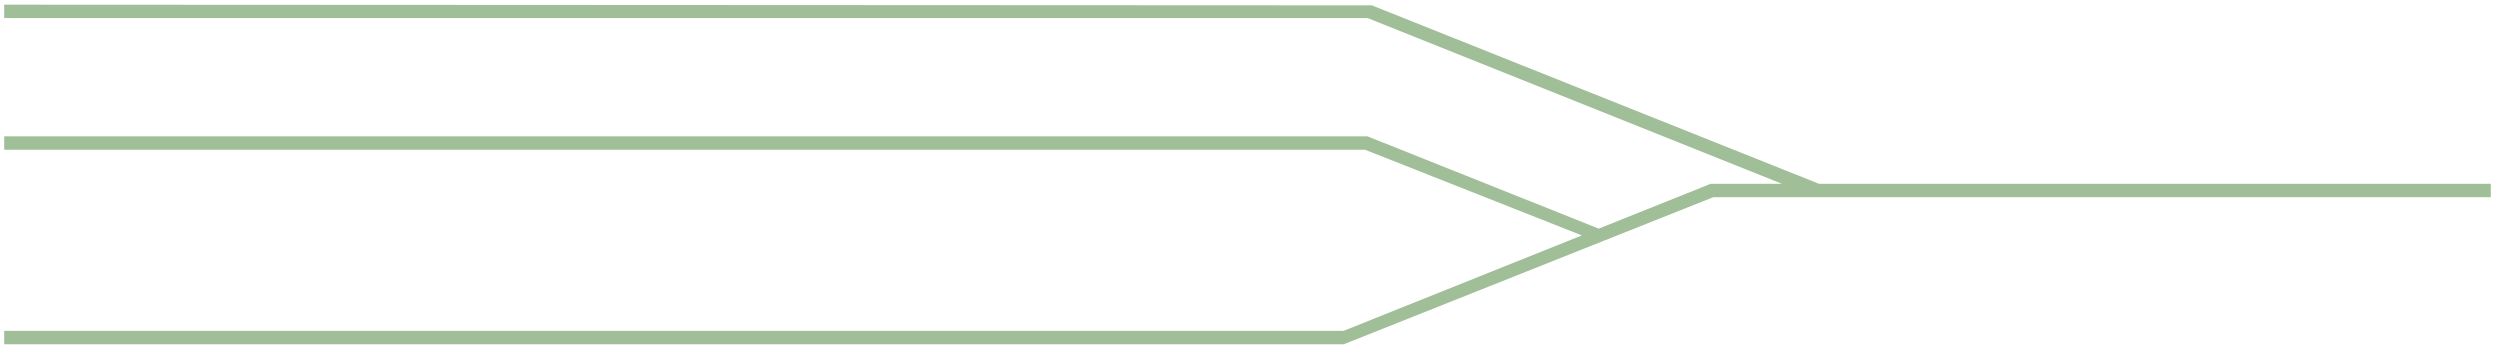<?xml version="1.0" encoding="UTF-8"?> <svg xmlns="http://www.w3.org/2000/svg" width="14960" height="2112" viewBox="0 0 14960 2112" fill="none"> <g filter="url(#filter0_d_209_23)"> <path fill-rule="evenodd" clip-rule="evenodd" d="M20 24L8204 28L10880.6 1096H14900V1176H10247.2L8036.33 2056L8036 2041.31V2056H20V1976L8034.51 1976L9460.65 1404.68L8162.96 892H20V812H8180V812.649L9561.87 1364.13L10231.2 1096L10231.3 1095.96L10231.3 1096H10658.3L8178.65 103.999L20 104V24Z" fill="#A0BF98"></path> </g> <defs> <filter id="filter0_d_209_23" x="0" y="0" width="14960" height="2112" filterUnits="userSpaceOnUse" color-interpolation-filters="sRGB"> <feFlood flood-opacity="0" result="BackgroundImageFix"></feFlood> <feColorMatrix in="SourceAlpha" type="matrix" values="0 0 0 0 0 0 0 0 0 0 0 0 0 0 0 0 0 0 127 0" result="hardAlpha"></feColorMatrix> <feOffset dx="5" dy="4"></feOffset> <feGaussianBlur stdDeviation="5"></feGaussianBlur> <feComposite in2="hardAlpha" operator="out"></feComposite> <feColorMatrix type="matrix" values="0 0 0 0 0.175 0 0 0 0 0.175 0 0 0 0 0.175 0 0 0 0.25 0"></feColorMatrix> <feBlend mode="normal" in2="BackgroundImageFix" result="effect1_dropShadow_209_23"></feBlend> <feBlend mode="normal" in="SourceGraphic" in2="effect1_dropShadow_209_23" result="shape"></feBlend> </filter> </defs> </svg> 